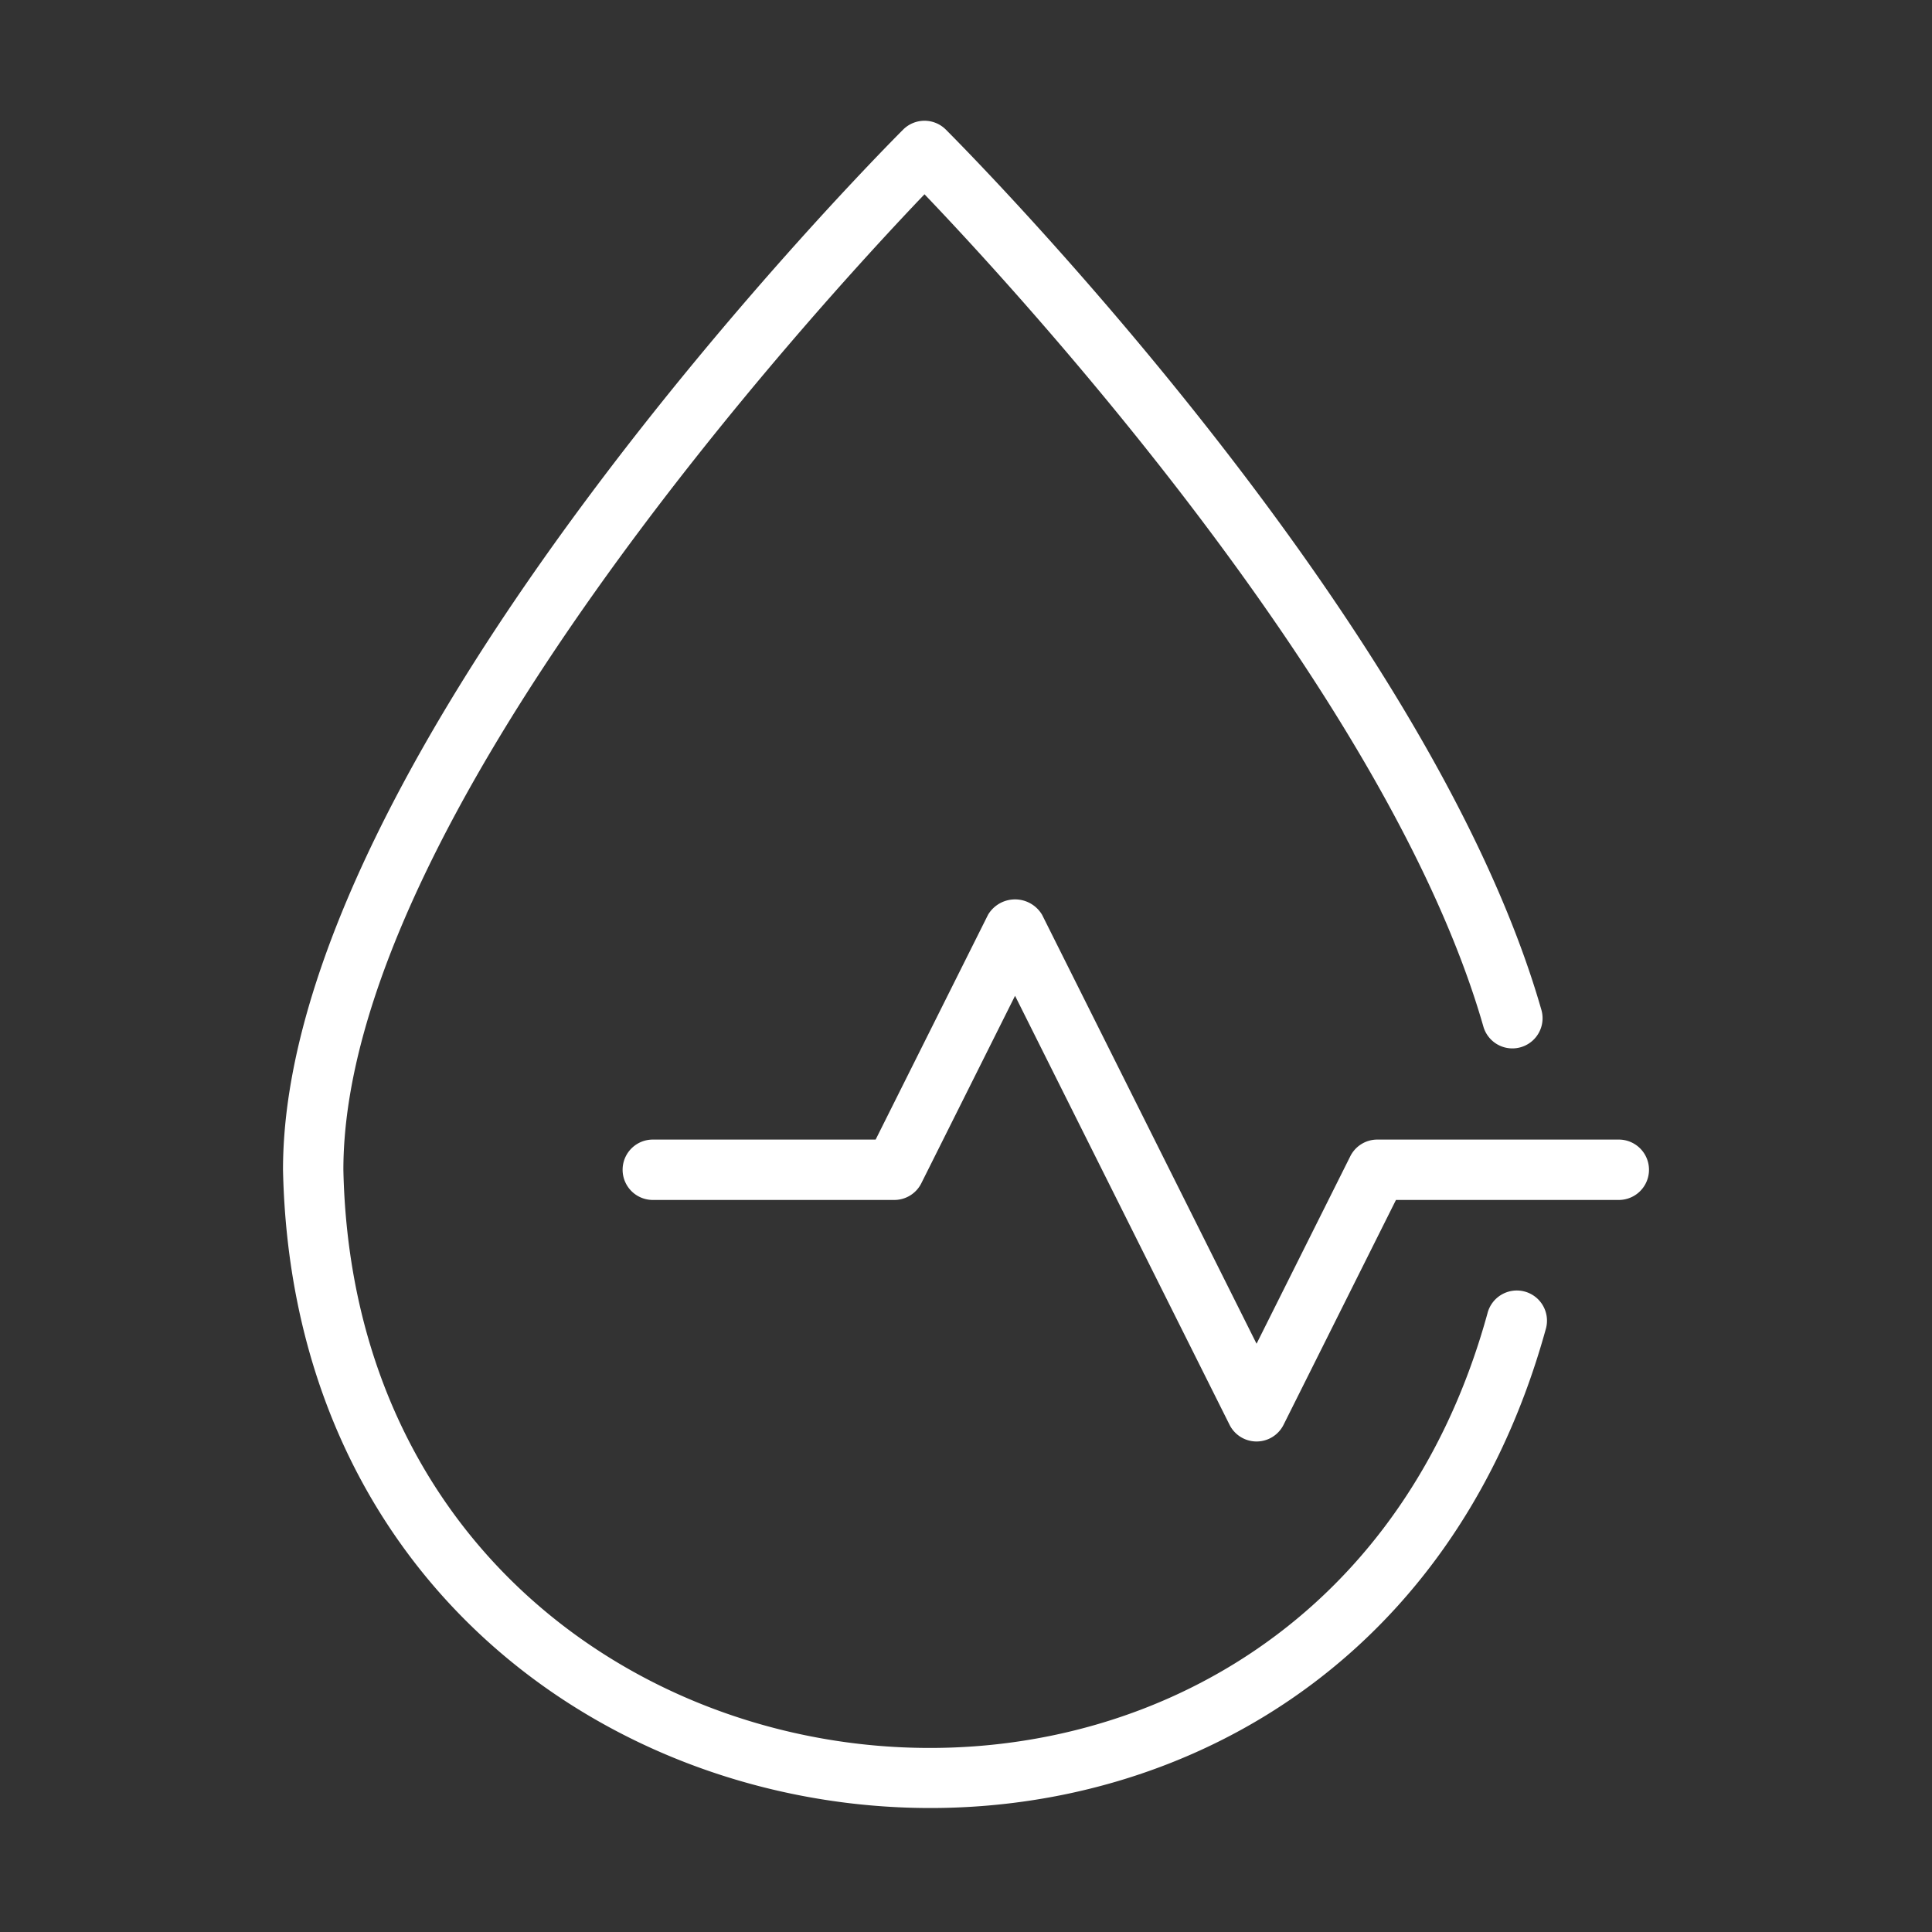 <svg xmlns="http://www.w3.org/2000/svg" version="1.1" xmlns:xlink="http://www.w3.org/1999/xlink" width="512" height="512" x="0" y="0" viewBox="0 0 64 64" style="enable-background:new 0 0 512 512" xml:space="preserve"><rect x="0" y="0" width="64" height="64" fill="#333333" stroke="none"/><g><path d="M53.625 37.75h-8a1 1 0 0 0-.895.553l-3.105 6.21-7.105-14.21a1.041 1.041 0 0 0-1.79 0l-3.723 7.447h-7.382a1 1 0 0 0 0 2h8a1 1 0 0 0 .895-.553l3.105-6.21 7.105 14.21a1 1 0 0 0 1.79 0l3.723-7.447h7.382a1 1 0 0 0 0-2z" fill="#ffffff" opacity="1" data-original="#000000"></path><path d="M50.491 42.78a1.002 1.002 0 0 0-1.216.724c-5.983 21.748-37.43 17.81-37.9-4.754 0-11.525 15.698-28.599 19.25-32.314 3.089 3.229 15.367 16.563 18.519 27.588a1 1 0 0 0 1.923-.548C47.328 20.396 31.983 4.944 31.332 4.293a1 1 0 0 0-1.414 0c-.839.839-20.543 20.701-20.543 34.457.523 24.91 35.231 29.255 41.84 5.246a1 1 0 0 0-.724-1.216z" fill="#ffffff" opacity="1" data-original="#000000"></path></g></svg>